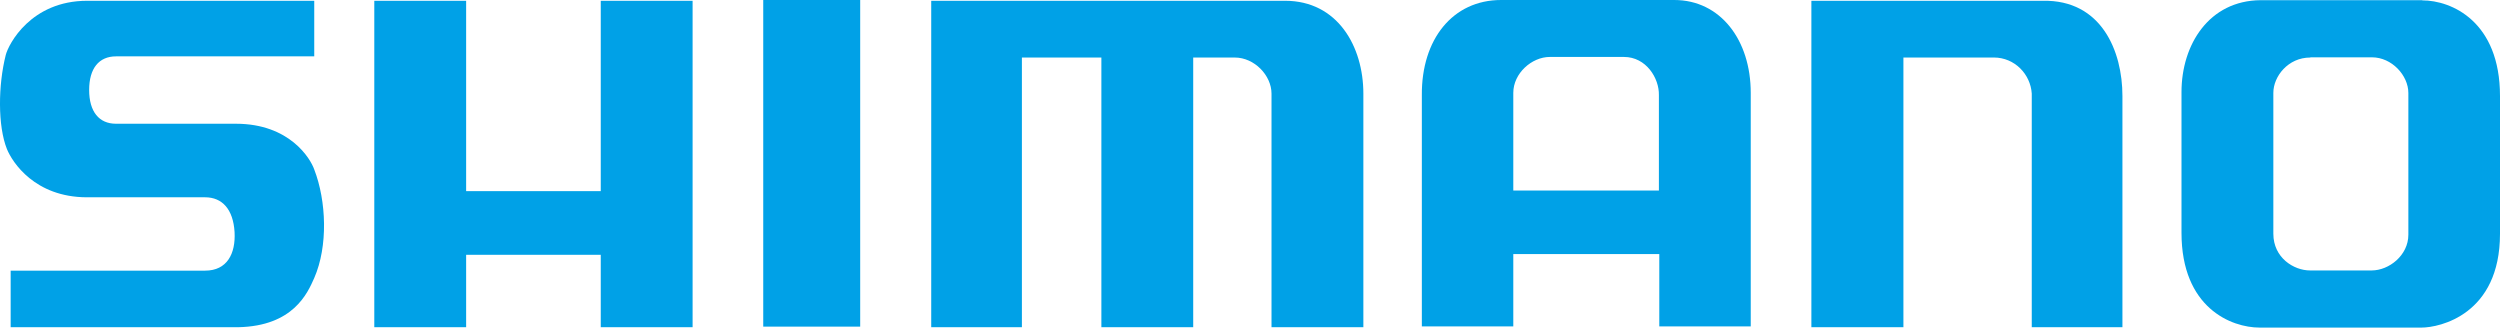 <svg width="145" height="19" viewBox="0 0 145 19" fill="none" xmlns="http://www.w3.org/2000/svg">
<path d="M140.493 0.022C142.189 0.022 145 1.243 145 5.576V13.559C145 18.25 141.494 19 140.447 19H131.057C129.418 19 126.527 17.858 126.527 13.503V5.341C126.527 2.575 128.132 0.034 131.114 0.011H140.493V0.022ZM133.994 3.337C132.707 3.337 131.854 4.434 131.854 5.385V13.559C131.854 14.947 133.037 15.686 133.982 15.686H137.556C138.558 15.686 139.685 14.813 139.685 13.615V5.397C139.685 4.367 138.717 3.325 137.579 3.325H134.016L133.994 3.337Z" fill="#00A1E7"/>
<path d="M82.467 5.509C82.444 2.284 84.254 0 87.065 0H97.104C99.79 0 101.543 2.329 101.543 5.385V18.933H96.239V14.734H87.771V18.933H82.467V5.509ZM87.771 11.051H96.216V5.52C96.239 4.534 95.476 3.303 94.19 3.303H89.888C88.841 3.303 87.771 4.255 87.771 5.385V11.051Z" fill="#00A1E7"/>
<path d="M105.071 18.977H110.398V3.336H115.645C116.852 3.336 117.774 4.31 117.842 5.43V18.977H123.101V5.564C123.101 2.978 121.894 -0.023 118.48 0.045H105.06V18.977H105.071Z" fill="#00A1E7"/>
<path d="M54.011 0.045V18.978H59.27V3.337H63.88V18.978H69.206V3.337H71.619C72.758 3.337 73.748 4.378 73.748 5.43V18.978H79.075V5.43C79.075 2.698 77.584 0.045 74.533 0.045H54.011Z" fill="#00A1E7"/>
<path d="M49.891 0H44.268V18.944H49.891V0Z" fill="#00A1E7"/>
<path d="M21.709 0.045V18.978H27.036V14.779H34.844V18.978H40.171V0.045H34.844V11.084H27.036V0.045H21.709Z" fill="#00A1E7"/>
<path d="M18.226 0.045H5.057C1.79 0.045 0.492 2.564 0.333 3.191C-0.111 4.949 -0.134 7.3 0.401 8.644C0.72 9.427 2.029 11.431 5.023 11.443H11.897C12.888 11.443 13.525 12.137 13.605 13.458C13.673 14.712 13.172 15.697 11.897 15.697H0.618V18.978H13.821C17.019 18.911 17.839 16.996 18.226 16.123C19.034 14.275 18.931 11.655 18.226 9.83C18.01 9.203 16.803 7.177 13.684 7.177H6.73C5.74 7.177 5.171 6.472 5.171 5.218C5.171 3.964 5.74 3.269 6.73 3.269H18.226V0.045Z" fill="#00A1E7"/>
</svg>
